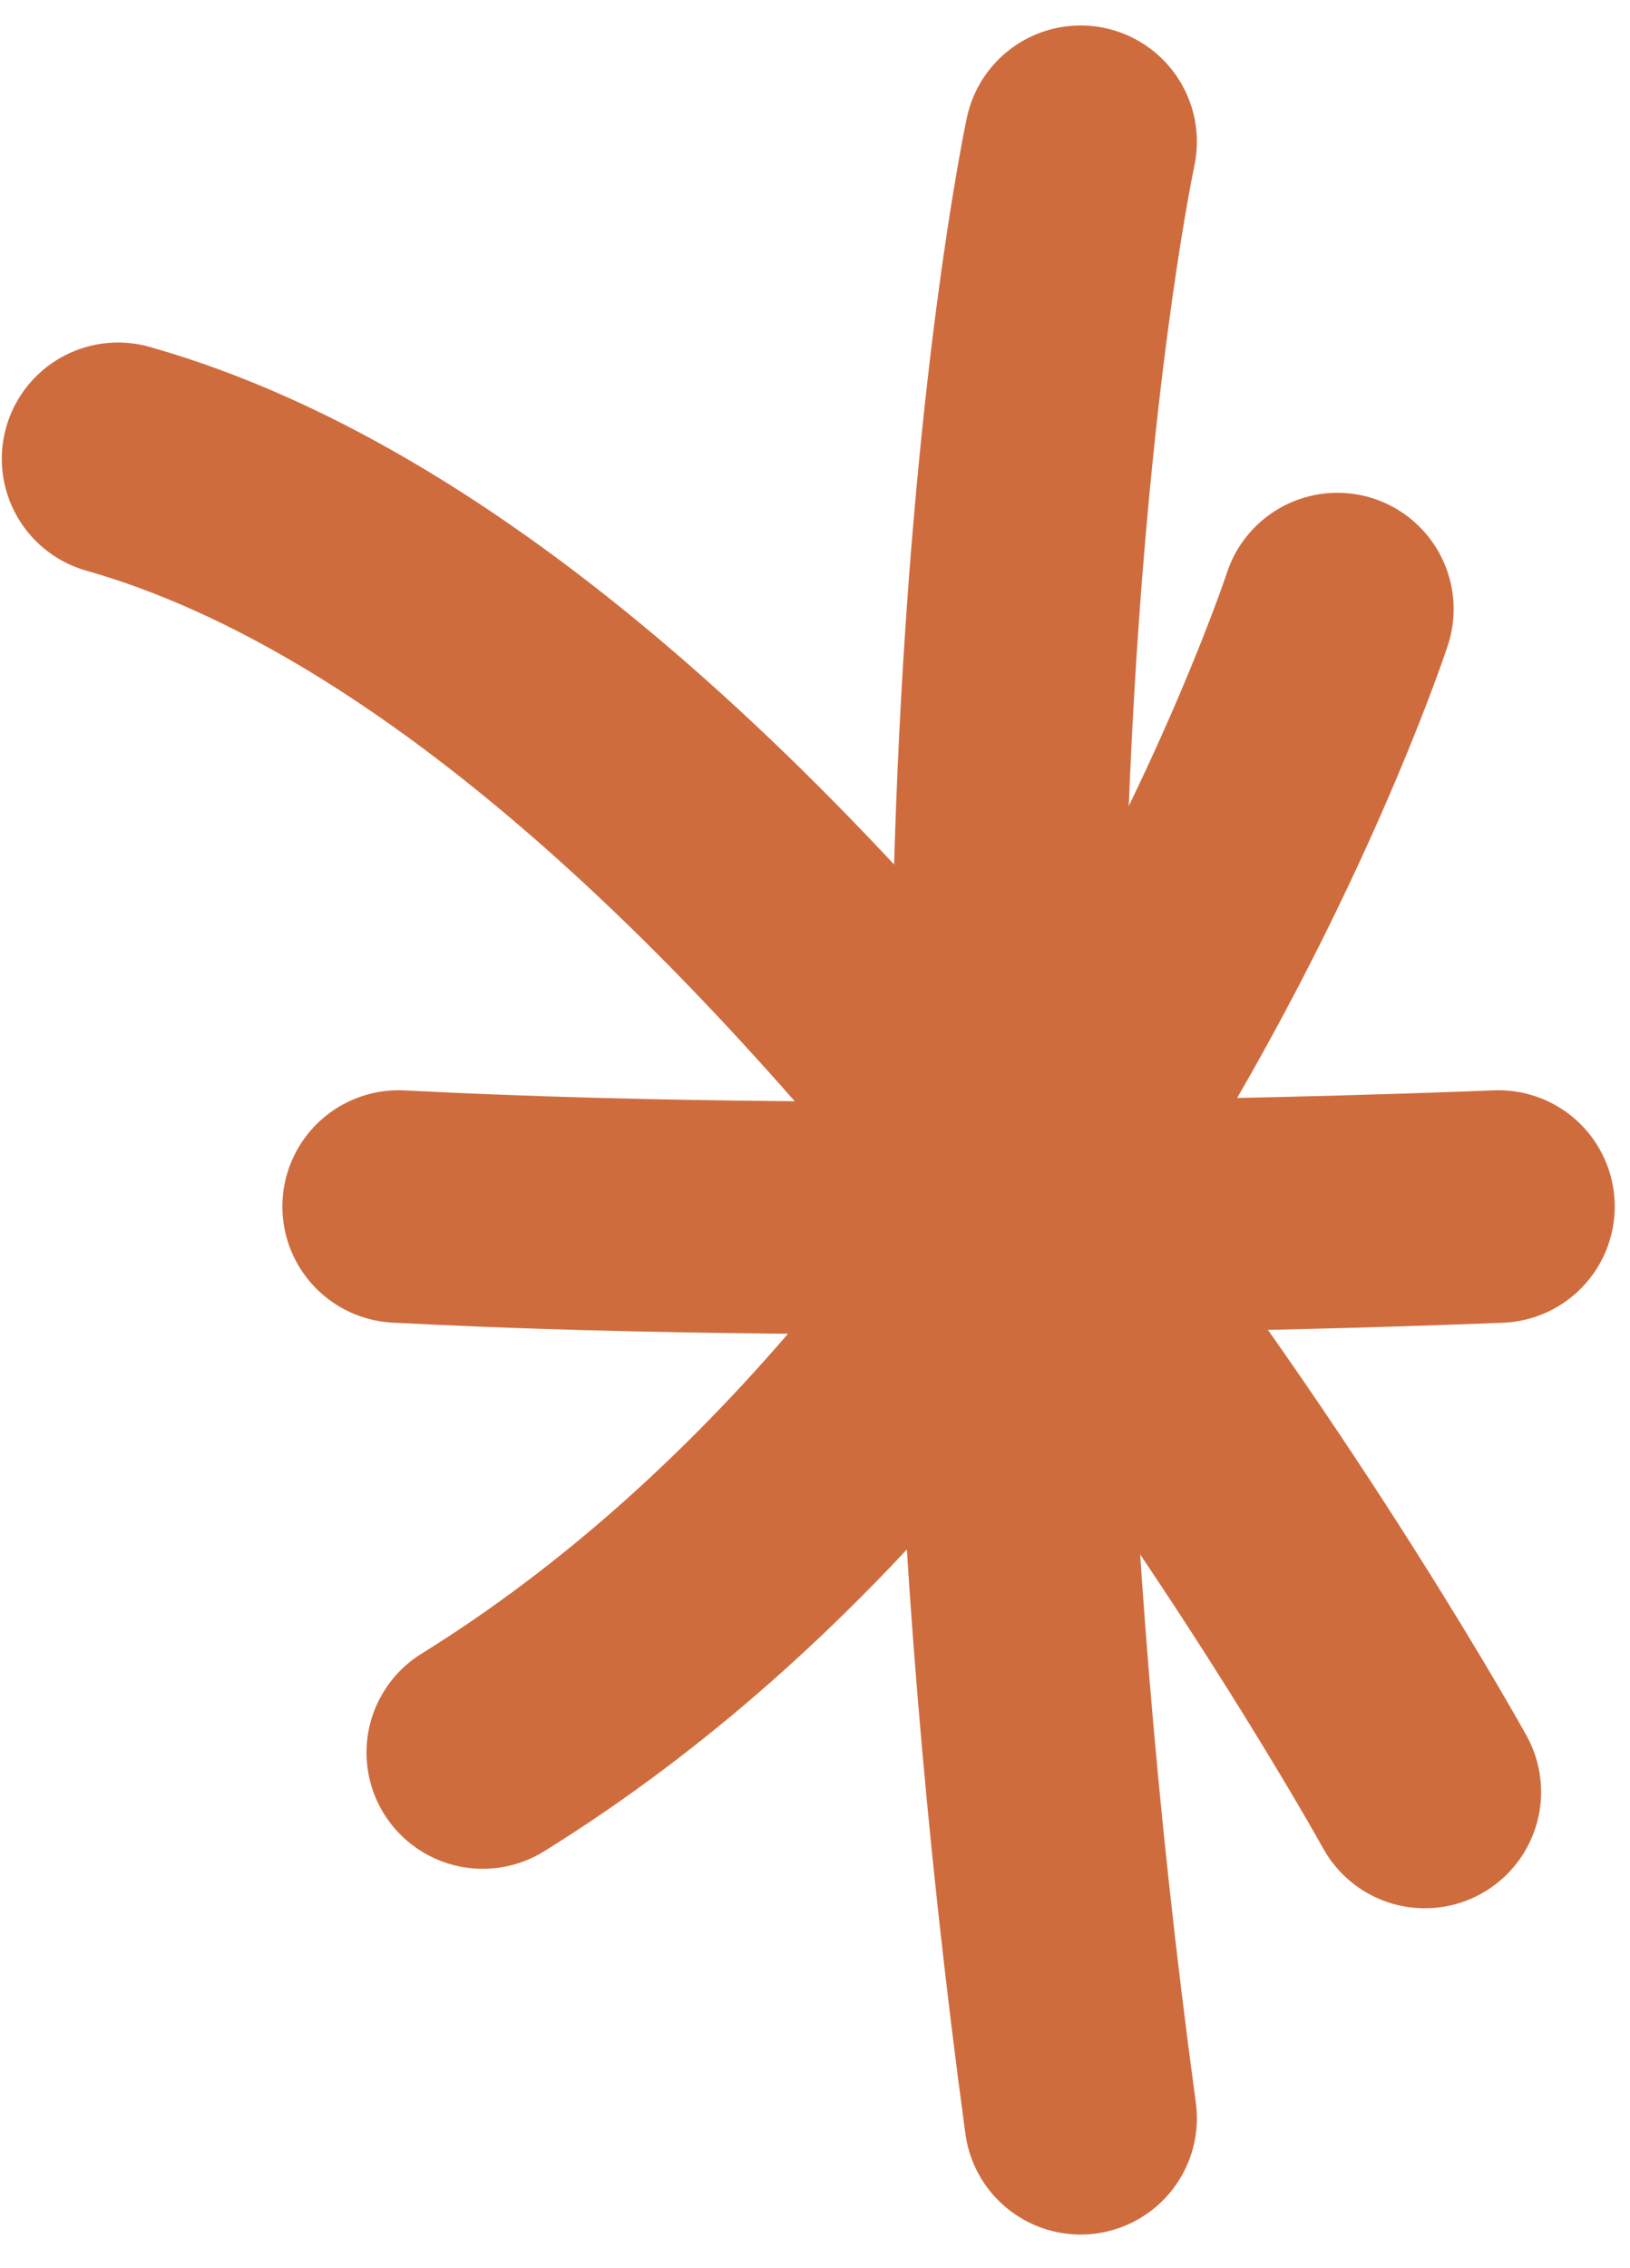 <svg width="23" height="32" viewBox="0 0 23 32" fill="none" xmlns="http://www.w3.org/2000/svg">
<path d="M15.248 2C15.248 2 12.924 12.789 15.248 29.885" stroke="#CF6C3E" stroke-width="3.281" stroke-linecap="round"/>
<path d="M5.625 17.022C12.596 17.385 21.144 17.022 21.144 17.022" stroke="#CF6C3E" stroke-width="3.281" stroke-linecap="round"/>
<path d="M6.812 24.725C15.313 19.452 18.871 8.593 18.871 8.593" stroke="#CF6C3E" stroke-width="3.281" stroke-linecap="round"/>
<path d="M1.666 6.473C11.202 9.175 20.105 25.282 20.105 25.282" stroke="#CF6C3E" stroke-width="3.281" stroke-linecap="round"/>
</svg>
